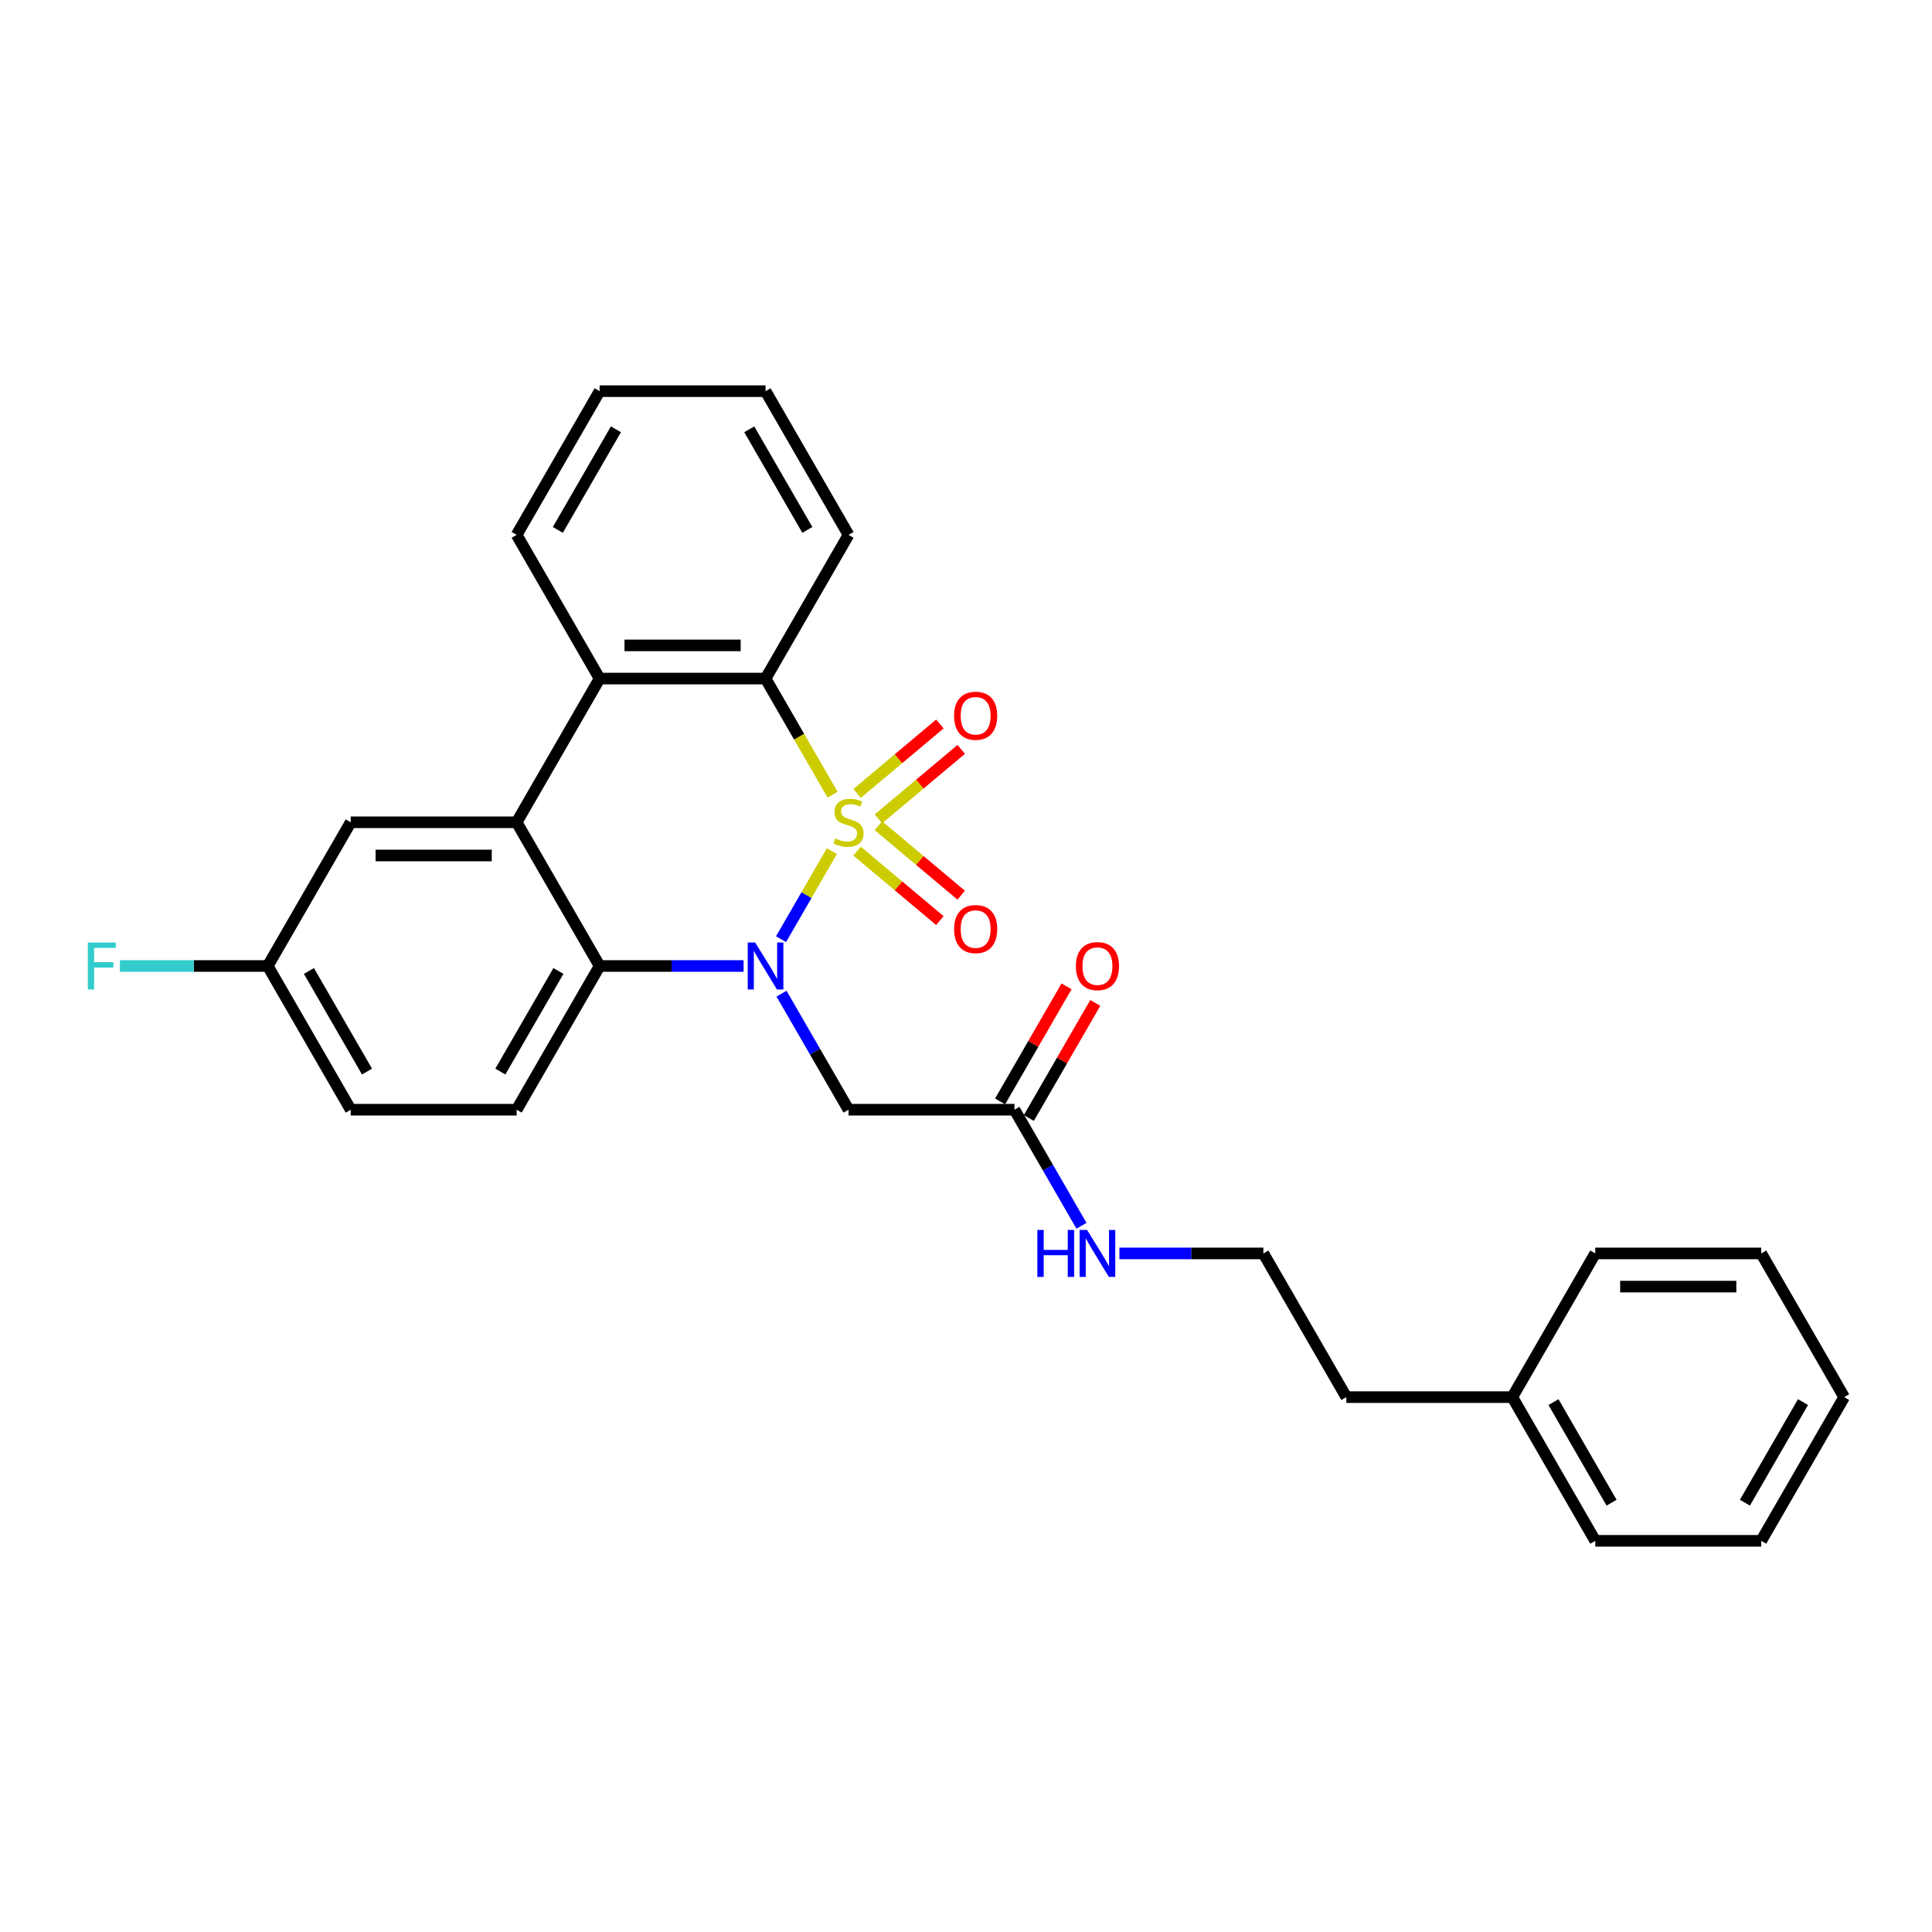 <?xml version='1.0' encoding='iso-8859-1'?>
<svg version='1.1' baseProfile='full'
              xmlns='http://www.w3.org/2000/svg'
                      xmlns:rdkit='http://www.rdkit.org/xml'
                      xmlns:xlink='http://www.w3.org/1999/xlink'
                  xml:space='preserve'
width='1000px' height='1000px' viewBox='0 0 1000 1000'>
<!-- END OF HEADER -->
<rect style='opacity:1.0;fill:#FFFFFF;stroke:none' width='1000' height='1000' x='0' y='0'> </rect>
<path class='bond-0' d='M 430.579,440.544 L 417.422,463.333' style='fill:none;fill-rule:evenodd;stroke:#CCCC00;stroke-width:6px;stroke-linecap:butt;stroke-linejoin:miter;stroke-opacity:1' />
<path class='bond-0' d='M 417.422,463.333 L 404.265,486.121' style='fill:none;fill-rule:evenodd;stroke:#0000FF;stroke-width:6px;stroke-linecap:butt;stroke-linejoin:miter;stroke-opacity:1' />
<path class='bond-1' d='M 430.956,411.341 L 413.604,381.286' style='fill:none;fill-rule:evenodd;stroke:#CCCC00;stroke-width:6px;stroke-linecap:butt;stroke-linejoin:miter;stroke-opacity:1' />
<path class='bond-1' d='M 413.604,381.286 L 396.252,351.232' style='fill:none;fill-rule:evenodd;stroke:#000000;stroke-width:6px;stroke-linecap:butt;stroke-linejoin:miter;stroke-opacity:1' />
<path class='bond-6' d='M 454.665,423.85 L 476.096,405.867' style='fill:none;fill-rule:evenodd;stroke:#CCCC00;stroke-width:6px;stroke-linecap:butt;stroke-linejoin:miter;stroke-opacity:1' />
<path class='bond-6' d='M 476.096,405.867 L 497.527,387.884' style='fill:none;fill-rule:evenodd;stroke:#FF0000;stroke-width:6px;stroke-linecap:butt;stroke-linejoin:miter;stroke-opacity:1' />
<path class='bond-6' d='M 443.623,410.69 L 465.054,392.708' style='fill:none;fill-rule:evenodd;stroke:#CCCC00;stroke-width:6px;stroke-linecap:butt;stroke-linejoin:miter;stroke-opacity:1' />
<path class='bond-6' d='M 465.054,392.708 L 486.485,374.725' style='fill:none;fill-rule:evenodd;stroke:#FF0000;stroke-width:6px;stroke-linecap:butt;stroke-linejoin:miter;stroke-opacity:1' />
<path class='bond-7' d='M 443.623,440.541 L 465.054,458.524' style='fill:none;fill-rule:evenodd;stroke:#CCCC00;stroke-width:6px;stroke-linecap:butt;stroke-linejoin:miter;stroke-opacity:1' />
<path class='bond-7' d='M 465.054,458.524 L 486.485,476.507' style='fill:none;fill-rule:evenodd;stroke:#FF0000;stroke-width:6px;stroke-linecap:butt;stroke-linejoin:miter;stroke-opacity:1' />
<path class='bond-7' d='M 454.665,427.382 L 476.096,445.365' style='fill:none;fill-rule:evenodd;stroke:#CCCC00;stroke-width:6px;stroke-linecap:butt;stroke-linejoin:miter;stroke-opacity:1' />
<path class='bond-7' d='M 476.096,445.365 L 497.527,463.347' style='fill:none;fill-rule:evenodd;stroke:#FF0000;stroke-width:6px;stroke-linecap:butt;stroke-linejoin:miter;stroke-opacity:1' />
<path class='bond-2' d='M 384.88,500 L 347.62,500' style='fill:none;fill-rule:evenodd;stroke:#0000FF;stroke-width:6px;stroke-linecap:butt;stroke-linejoin:miter;stroke-opacity:1' />
<path class='bond-2' d='M 347.62,500 L 310.361,500' style='fill:none;fill-rule:evenodd;stroke:#000000;stroke-width:6px;stroke-linecap:butt;stroke-linejoin:miter;stroke-opacity:1' />
<path class='bond-5' d='M 404.513,514.309 L 421.855,544.347' style='fill:none;fill-rule:evenodd;stroke:#0000FF;stroke-width:6px;stroke-linecap:butt;stroke-linejoin:miter;stroke-opacity:1' />
<path class='bond-5' d='M 421.855,544.347 L 439.198,574.384' style='fill:none;fill-rule:evenodd;stroke:#000000;stroke-width:6px;stroke-linecap:butt;stroke-linejoin:miter;stroke-opacity:1' />
<path class='bond-4' d='M 396.252,351.232 L 310.361,351.232' style='fill:none;fill-rule:evenodd;stroke:#000000;stroke-width:6px;stroke-linecap:butt;stroke-linejoin:miter;stroke-opacity:1' />
<path class='bond-4' d='M 383.368,334.054 L 323.244,334.054' style='fill:none;fill-rule:evenodd;stroke:#000000;stroke-width:6px;stroke-linecap:butt;stroke-linejoin:miter;stroke-opacity:1' />
<path class='bond-16' d='M 396.252,351.232 L 439.198,276.848' style='fill:none;fill-rule:evenodd;stroke:#000000;stroke-width:6px;stroke-linecap:butt;stroke-linejoin:miter;stroke-opacity:1' />
<path class='bond-9' d='M 310.361,500 L 267.415,574.384' style='fill:none;fill-rule:evenodd;stroke:#000000;stroke-width:6px;stroke-linecap:butt;stroke-linejoin:miter;stroke-opacity:1' />
<path class='bond-9' d='M 289.042,502.568 L 258.98,554.637' style='fill:none;fill-rule:evenodd;stroke:#000000;stroke-width:6px;stroke-linecap:butt;stroke-linejoin:miter;stroke-opacity:1' />
<path class='bond-28' d='M 310.361,500 L 267.415,425.616' style='fill:none;fill-rule:evenodd;stroke:#000000;stroke-width:6px;stroke-linecap:butt;stroke-linejoin:miter;stroke-opacity:1' />
<path class='bond-3' d='M 267.415,425.616 L 310.361,351.232' style='fill:none;fill-rule:evenodd;stroke:#000000;stroke-width:6px;stroke-linecap:butt;stroke-linejoin:miter;stroke-opacity:1' />
<path class='bond-10' d='M 267.415,425.616 L 181.524,425.616' style='fill:none;fill-rule:evenodd;stroke:#000000;stroke-width:6px;stroke-linecap:butt;stroke-linejoin:miter;stroke-opacity:1' />
<path class='bond-10' d='M 254.531,442.794 L 194.407,442.794' style='fill:none;fill-rule:evenodd;stroke:#000000;stroke-width:6px;stroke-linecap:butt;stroke-linejoin:miter;stroke-opacity:1' />
<path class='bond-17' d='M 310.361,351.232 L 267.415,276.848' style='fill:none;fill-rule:evenodd;stroke:#000000;stroke-width:6px;stroke-linecap:butt;stroke-linejoin:miter;stroke-opacity:1' />
<path class='bond-8' d='M 439.198,574.384 L 525.089,574.384' style='fill:none;fill-rule:evenodd;stroke:#000000;stroke-width:6px;stroke-linecap:butt;stroke-linejoin:miter;stroke-opacity:1' />
<path class='bond-11' d='M 532.527,578.679 L 549.721,548.899' style='fill:none;fill-rule:evenodd;stroke:#000000;stroke-width:6px;stroke-linecap:butt;stroke-linejoin:miter;stroke-opacity:1' />
<path class='bond-11' d='M 549.721,548.899 L 566.914,519.119' style='fill:none;fill-rule:evenodd;stroke:#FF0000;stroke-width:6px;stroke-linecap:butt;stroke-linejoin:miter;stroke-opacity:1' />
<path class='bond-11' d='M 517.65,570.089 L 534.844,540.31' style='fill:none;fill-rule:evenodd;stroke:#000000;stroke-width:6px;stroke-linecap:butt;stroke-linejoin:miter;stroke-opacity:1' />
<path class='bond-11' d='M 534.844,540.31 L 552.037,510.53' style='fill:none;fill-rule:evenodd;stroke:#FF0000;stroke-width:6px;stroke-linecap:butt;stroke-linejoin:miter;stroke-opacity:1' />
<path class='bond-12' d='M 525.089,574.384 L 542.431,604.421' style='fill:none;fill-rule:evenodd;stroke:#000000;stroke-width:6px;stroke-linecap:butt;stroke-linejoin:miter;stroke-opacity:1' />
<path class='bond-12' d='M 542.431,604.421 L 559.773,634.459' style='fill:none;fill-rule:evenodd;stroke:#0000FF;stroke-width:6px;stroke-linecap:butt;stroke-linejoin:miter;stroke-opacity:1' />
<path class='bond-14' d='M 267.415,574.384 L 181.524,574.384' style='fill:none;fill-rule:evenodd;stroke:#000000;stroke-width:6px;stroke-linecap:butt;stroke-linejoin:miter;stroke-opacity:1' />
<path class='bond-13' d='M 181.524,425.616 L 138.578,500' style='fill:none;fill-rule:evenodd;stroke:#000000;stroke-width:6px;stroke-linecap:butt;stroke-linejoin:miter;stroke-opacity:1' />
<path class='bond-18' d='M 579.407,648.768 L 616.666,648.768' style='fill:none;fill-rule:evenodd;stroke:#0000FF;stroke-width:6px;stroke-linecap:butt;stroke-linejoin:miter;stroke-opacity:1' />
<path class='bond-18' d='M 616.666,648.768 L 653.926,648.768' style='fill:none;fill-rule:evenodd;stroke:#000000;stroke-width:6px;stroke-linecap:butt;stroke-linejoin:miter;stroke-opacity:1' />
<path class='bond-15' d='M 138.578,500 L 100.322,500' style='fill:none;fill-rule:evenodd;stroke:#000000;stroke-width:6px;stroke-linecap:butt;stroke-linejoin:miter;stroke-opacity:1' />
<path class='bond-15' d='M 100.322,500 L 62.066,500' style='fill:none;fill-rule:evenodd;stroke:#33CCCC;stroke-width:6px;stroke-linecap:butt;stroke-linejoin:miter;stroke-opacity:1' />
<path class='bond-30' d='M 138.578,500 L 181.524,574.384' style='fill:none;fill-rule:evenodd;stroke:#000000;stroke-width:6px;stroke-linecap:butt;stroke-linejoin:miter;stroke-opacity:1' />
<path class='bond-30' d='M 159.897,502.568 L 189.959,554.637' style='fill:none;fill-rule:evenodd;stroke:#000000;stroke-width:6px;stroke-linecap:butt;stroke-linejoin:miter;stroke-opacity:1' />
<path class='bond-24' d='M 439.198,276.848 L 396.252,202.464' style='fill:none;fill-rule:evenodd;stroke:#000000;stroke-width:6px;stroke-linecap:butt;stroke-linejoin:miter;stroke-opacity:1' />
<path class='bond-24' d='M 417.879,274.279 L 387.817,222.21' style='fill:none;fill-rule:evenodd;stroke:#000000;stroke-width:6px;stroke-linecap:butt;stroke-linejoin:miter;stroke-opacity:1' />
<path class='bond-29' d='M 267.415,276.848 L 310.361,202.464' style='fill:none;fill-rule:evenodd;stroke:#000000;stroke-width:6px;stroke-linecap:butt;stroke-linejoin:miter;stroke-opacity:1' />
<path class='bond-29' d='M 288.734,274.279 L 318.796,222.21' style='fill:none;fill-rule:evenodd;stroke:#000000;stroke-width:6px;stroke-linecap:butt;stroke-linejoin:miter;stroke-opacity:1' />
<path class='bond-20' d='M 653.926,648.768 L 696.871,723.152' style='fill:none;fill-rule:evenodd;stroke:#000000;stroke-width:6px;stroke-linecap:butt;stroke-linejoin:miter;stroke-opacity:1' />
<path class='bond-19' d='M 782.763,723.152 L 696.871,723.152' style='fill:none;fill-rule:evenodd;stroke:#000000;stroke-width:6px;stroke-linecap:butt;stroke-linejoin:miter;stroke-opacity:1' />
<path class='bond-21' d='M 782.763,723.152 L 825.708,797.536' style='fill:none;fill-rule:evenodd;stroke:#000000;stroke-width:6px;stroke-linecap:butt;stroke-linejoin:miter;stroke-opacity:1' />
<path class='bond-21' d='M 804.081,725.721 L 834.143,777.79' style='fill:none;fill-rule:evenodd;stroke:#000000;stroke-width:6px;stroke-linecap:butt;stroke-linejoin:miter;stroke-opacity:1' />
<path class='bond-22' d='M 782.763,723.152 L 825.708,648.768' style='fill:none;fill-rule:evenodd;stroke:#000000;stroke-width:6px;stroke-linecap:butt;stroke-linejoin:miter;stroke-opacity:1' />
<path class='bond-25' d='M 825.708,797.536 L 911.6,797.536' style='fill:none;fill-rule:evenodd;stroke:#000000;stroke-width:6px;stroke-linecap:butt;stroke-linejoin:miter;stroke-opacity:1' />
<path class='bond-26' d='M 825.708,648.768 L 911.6,648.768' style='fill:none;fill-rule:evenodd;stroke:#000000;stroke-width:6px;stroke-linecap:butt;stroke-linejoin:miter;stroke-opacity:1' />
<path class='bond-26' d='M 838.592,665.946 L 898.716,665.946' style='fill:none;fill-rule:evenodd;stroke:#000000;stroke-width:6px;stroke-linecap:butt;stroke-linejoin:miter;stroke-opacity:1' />
<path class='bond-23' d='M 310.361,202.464 L 396.252,202.464' style='fill:none;fill-rule:evenodd;stroke:#000000;stroke-width:6px;stroke-linecap:butt;stroke-linejoin:miter;stroke-opacity:1' />
<path class='bond-31' d='M 911.6,797.536 L 954.545,723.152' style='fill:none;fill-rule:evenodd;stroke:#000000;stroke-width:6px;stroke-linecap:butt;stroke-linejoin:miter;stroke-opacity:1' />
<path class='bond-31' d='M 903.165,777.79 L 933.227,725.721' style='fill:none;fill-rule:evenodd;stroke:#000000;stroke-width:6px;stroke-linecap:butt;stroke-linejoin:miter;stroke-opacity:1' />
<path class='bond-27' d='M 911.6,648.768 L 954.545,723.152' style='fill:none;fill-rule:evenodd;stroke:#000000;stroke-width:6px;stroke-linecap:butt;stroke-linejoin:miter;stroke-opacity:1' />
<path  class='atom-0' d='M 432.326 433.965
Q 432.601 434.068, 433.735 434.549
Q 434.869 435.03, 436.105 435.339
Q 437.377 435.614, 438.613 435.614
Q 440.915 435.614, 442.255 434.514
Q 443.595 433.381, 443.595 431.422
Q 443.595 430.082, 442.908 429.258
Q 442.255 428.433, 441.225 427.987
Q 440.194 427.54, 438.476 427.025
Q 436.312 426.372, 435.006 425.753
Q 433.735 425.135, 432.807 423.829
Q 431.914 422.524, 431.914 420.325
Q 431.914 417.267, 433.975 415.378
Q 436.071 413.488, 440.194 413.488
Q 443.011 413.488, 446.206 414.828
L 445.416 417.473
Q 442.496 416.271, 440.297 416.271
Q 437.926 416.271, 436.621 417.267
Q 435.315 418.229, 435.35 419.913
Q 435.35 421.218, 436.002 422.008
Q 436.69 422.799, 437.651 423.245
Q 438.648 423.692, 440.297 424.207
Q 442.496 424.894, 443.801 425.582
Q 445.107 426.269, 446.034 427.677
Q 446.996 429.052, 446.996 431.422
Q 446.996 434.789, 444.729 436.61
Q 442.496 438.397, 438.751 438.397
Q 436.586 438.397, 434.937 437.916
Q 433.323 437.469, 431.399 436.679
L 432.326 433.965
' fill='#CCCC00'/>
<path  class='atom-1' d='M 390.875 487.838
L 398.846 500.721
Q 399.636 501.993, 400.907 504.295
Q 402.178 506.596, 402.247 506.734
L 402.247 487.838
L 405.477 487.838
L 405.477 512.162
L 402.144 512.162
L 393.589 498.076
Q 392.593 496.427, 391.528 494.537
Q 390.497 492.648, 390.188 492.064
L 390.188 512.162
L 387.027 512.162
L 387.027 487.838
L 390.875 487.838
' fill='#0000FF'/>
<path  class='atom-7' d='M 493.828 370.475
Q 493.828 364.634, 496.714 361.37
Q 499.6 358.106, 504.994 358.106
Q 510.388 358.106, 513.274 361.37
Q 516.16 364.634, 516.16 370.475
Q 516.16 376.384, 513.24 379.751
Q 510.319 383.084, 504.994 383.084
Q 499.634 383.084, 496.714 379.751
Q 493.828 376.418, 493.828 370.475
M 504.994 380.335
Q 508.705 380.335, 510.697 377.861
Q 512.724 375.353, 512.724 370.475
Q 512.724 365.699, 510.697 363.294
Q 508.705 360.855, 504.994 360.855
Q 501.284 360.855, 499.257 363.26
Q 497.264 365.665, 497.264 370.475
Q 497.264 375.388, 499.257 377.861
Q 501.284 380.335, 504.994 380.335
' fill='#FF0000'/>
<path  class='atom-8' d='M 493.828 480.895
Q 493.828 475.054, 496.714 471.79
Q 499.6 468.526, 504.994 468.526
Q 510.388 468.526, 513.274 471.79
Q 516.16 475.054, 516.16 480.895
Q 516.16 486.804, 513.24 490.171
Q 510.319 493.503, 504.994 493.503
Q 499.634 493.503, 496.714 490.171
Q 493.828 486.838, 493.828 480.895
M 504.994 490.755
Q 508.705 490.755, 510.697 488.281
Q 512.724 485.773, 512.724 480.895
Q 512.724 476.119, 510.697 473.714
Q 508.705 471.275, 504.994 471.275
Q 501.284 471.275, 499.257 473.68
Q 497.264 476.085, 497.264 480.895
Q 497.264 485.808, 499.257 488.281
Q 501.284 490.755, 504.994 490.755
' fill='#FF0000'/>
<path  class='atom-12' d='M 556.869 500.069
Q 556.869 494.228, 559.755 490.964
Q 562.641 487.7, 568.035 487.7
Q 573.428 487.7, 576.314 490.964
Q 579.2 494.228, 579.2 500.069
Q 579.2 505.978, 576.28 509.345
Q 573.36 512.678, 568.035 512.678
Q 562.675 512.678, 559.755 509.345
Q 556.869 506.012, 556.869 500.069
M 568.035 509.929
Q 571.745 509.929, 573.738 507.455
Q 575.765 504.947, 575.765 500.069
Q 575.765 495.293, 573.738 492.888
Q 571.745 490.449, 568.035 490.449
Q 564.324 490.449, 562.297 492.854
Q 560.304 495.259, 560.304 500.069
Q 560.304 504.982, 562.297 507.455
Q 564.324 509.929, 568.035 509.929
' fill='#FF0000'/>
<path  class='atom-13' d='M 536.925 636.606
L 540.223 636.606
L 540.223 646.947
L 552.66 646.947
L 552.66 636.606
L 555.958 636.606
L 555.958 660.93
L 552.66 660.93
L 552.66 649.696
L 540.223 649.696
L 540.223 660.93
L 536.925 660.93
L 536.925 636.606
' fill='#0000FF'/>
<path  class='atom-13' d='M 562.658 636.606
L 570.628 649.49
Q 571.419 650.761, 572.69 653.063
Q 573.961 655.365, 574.03 655.502
L 574.03 636.606
L 577.259 636.606
L 577.259 660.93
L 573.927 660.93
L 565.372 646.844
Q 564.376 645.195, 563.31 643.305
Q 562.28 641.416, 561.971 640.832
L 561.971 660.93
L 558.81 660.93
L 558.81 636.606
L 562.658 636.606
' fill='#0000FF'/>
<path  class='atom-16' d='M 45.455 487.838
L 59.919 487.838
L 59.919 490.621
L 48.718 490.621
L 48.718 498.007
L 58.682 498.007
L 58.682 500.825
L 48.718 500.825
L 48.718 512.162
L 45.455 512.162
L 45.455 487.838
' fill='#33CCCC'/>
</svg>

